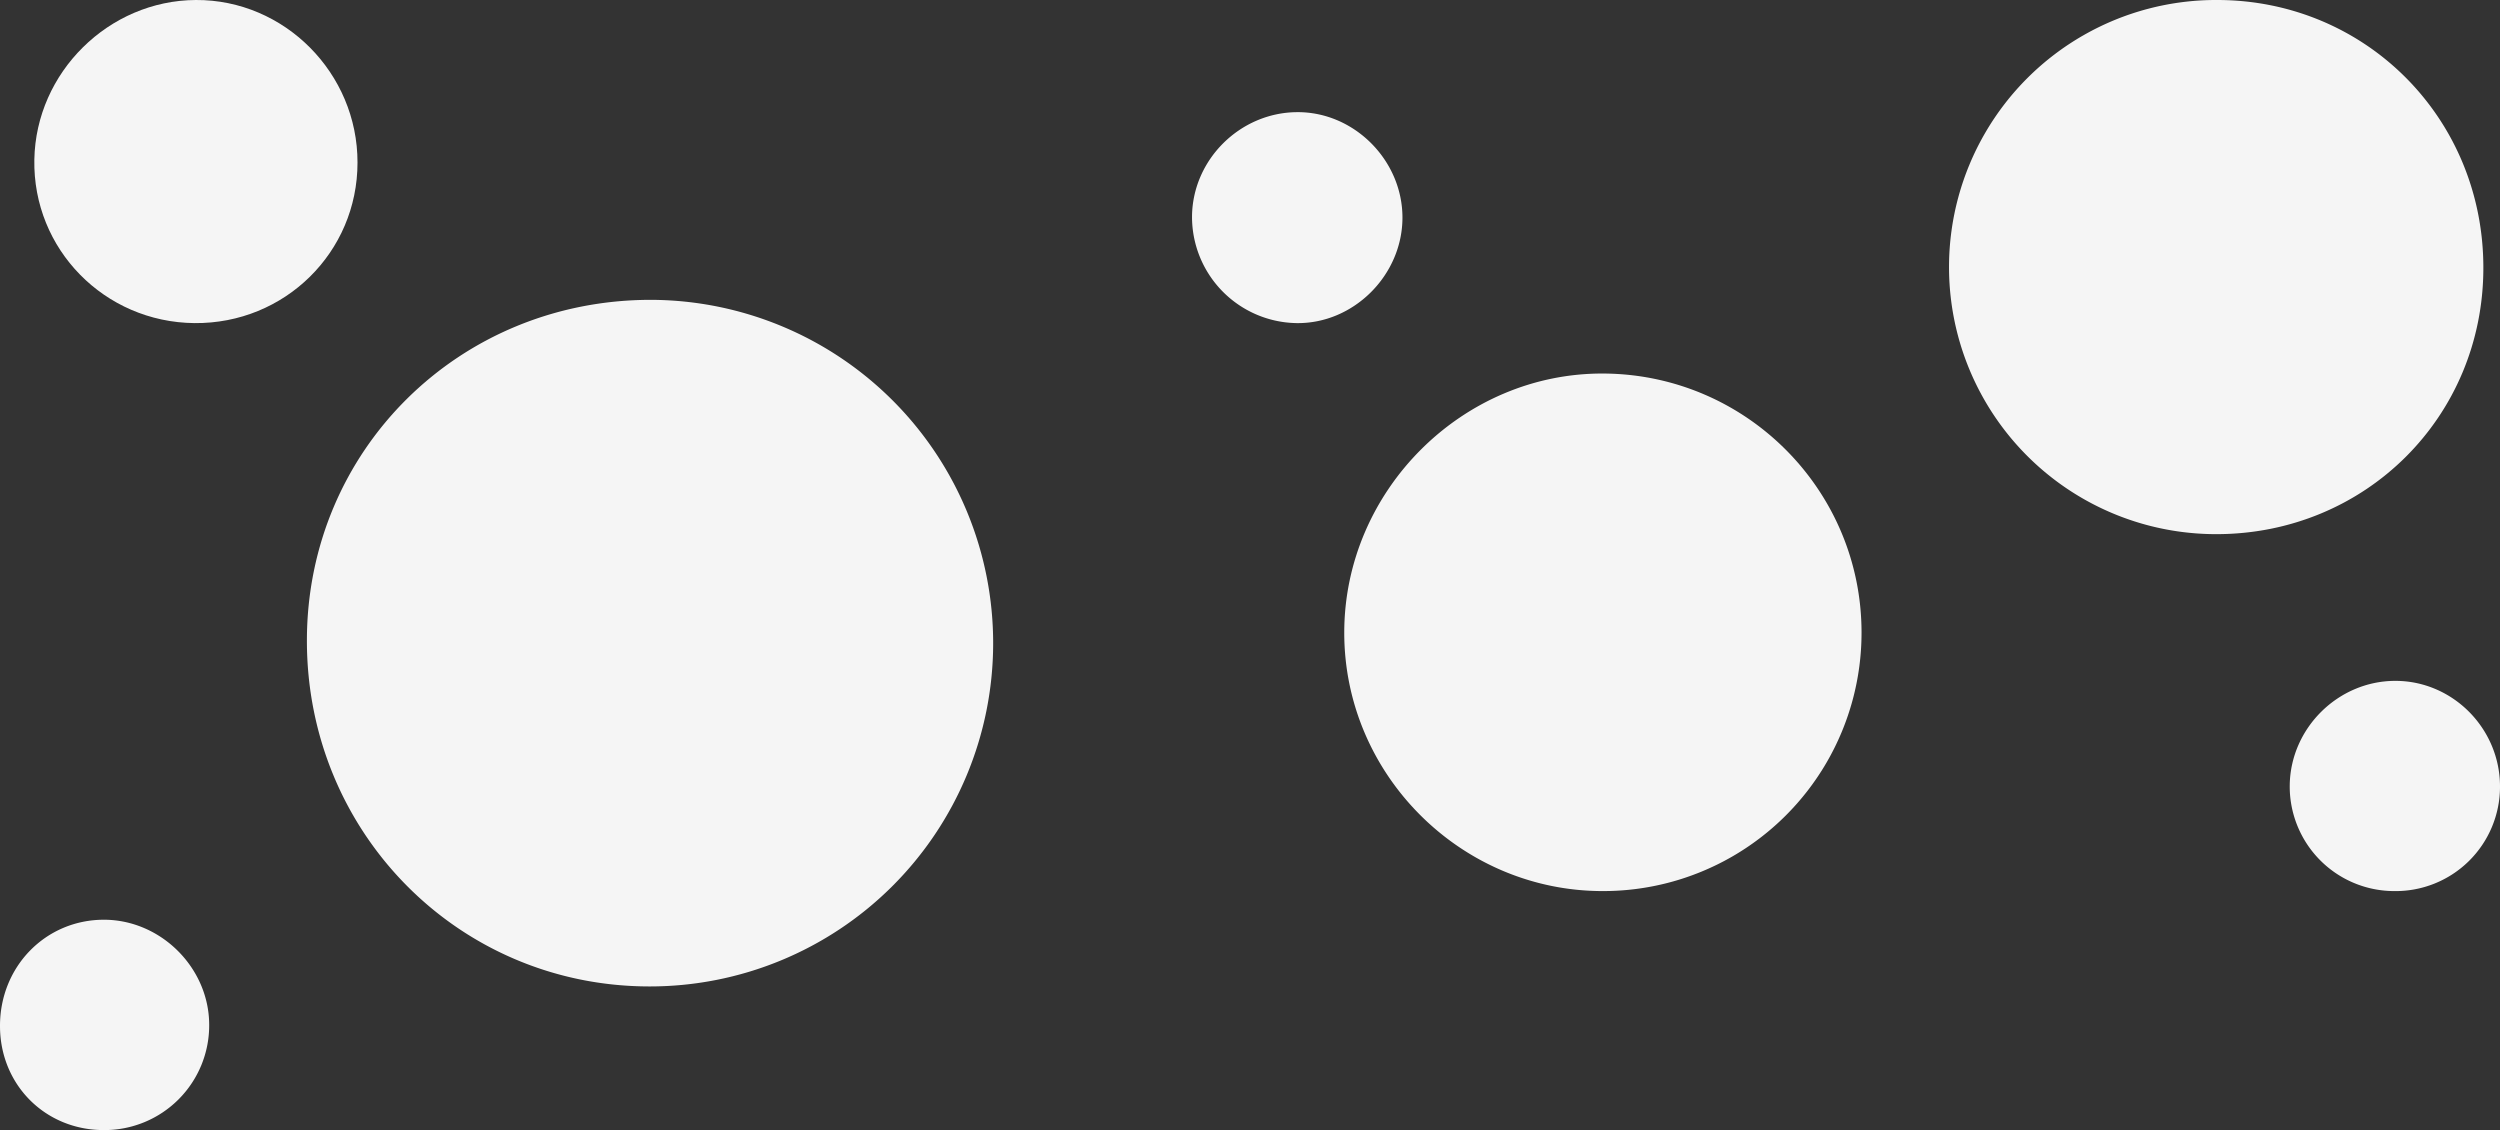 <svg xmlns="http://www.w3.org/2000/svg" width="1351.808" height="611.056" viewBox="0 0 1351.808 611.056"><rect x="0" y="0" width="1351.808" height="611.056" fill="#333333" stroke="none"/><g id="Group_2853" data-name="Group 2853" transform="translate(-614.735 -2288.959)"><path id="Path_2626" data-name="Path 2626" d="M203.889,11.725a185.629,185.629,0,1,1-1.054,371.257c-102.935-.2-185-83.209-184.914-187.067C17.965,93.111,100.12,11.725,203.889,11.725Z" transform="translate(762.767 2439.366)" fill="#f5f5f5" fill-rule="evenodd"></path><path id="Path_2627" data-name="Path 2627" d="M330.639,154.324A139.694,139.694,0,0,1,190.282,294c-76.637-.213-139.467-63.275-139.351-139.874C51.009,77.28,115.1,13.483,191.578,14.16,268.563,14.837,330.7,77.493,330.639,154.324Z" transform="translate(1290.674 2476.783)" fill="#f5f5f5" fill-rule="evenodd"></path><path id="Path_2633" data-name="Path 2633" d="M324.652,152.851c-.023,80.517-63.769,143.985-144.518,143.938A144.415,144.415,0,1,1,180.9,7.961C261.255,8.1,324.745,72.124,324.652,152.851Z" transform="translate(1632.891 2280.998)" fill="#f5f5f5" fill-rule="evenodd"></path><path id="Path_2639" data-name="Path 2639" d="M122.895,136.721A56.553,56.553,0,0,1,66.549,79.215c.534-30.69,26.143-56,56.81-56.16,31.177-.162,56.926,25.7,56.879,57.2A56.445,56.445,0,0,1,122.895,136.721Z" transform="translate(1786.305 2634.065)" fill="#f5f5f5" fill-rule="evenodd"></path><path id="Path_2651" data-name="Path 2651" d="M153.16,197.765c-48.7-.464-87.5-39.969-86.606-88.389.82-47.172,40.183-86.071,87.319-86.321,47.92-.249,87.5,39.506,87.426,87.925C241.3,159.471,201.972,198.193,153.16,197.765Z" transform="translate(566.75 2265.905)" fill="#f5f5f5" fill-rule="evenodd"></path><path id="Path_2640" data-name="Path 2640" d="M68.4,142.037c-31.548,0-56-24.426-56.067-56.137-.116-32.314,24.751-57.691,56.415-57.6,30.643.162,56.508,25.958,56.694,56.555A56.62,56.62,0,0,1,68.4,142.037Z" transform="translate(602.404 2757.978)" fill="#f5f5f5" fill-rule="evenodd"></path><path id="Path_2641" data-name="Path 2641" d="M49.313,65.129c.3-30.6,25.888-56.021,56.624-56.3,30.9-.325,57.2,25.934,57.158,57.111-.07,31.131-26.491,57.413-57.32,56.949A57.451,57.451,0,0,1,49.313,65.129Z" transform="translate(1209.981 2340.778)" fill="#f5f5f5" fill-rule="evenodd"></path></g></svg>